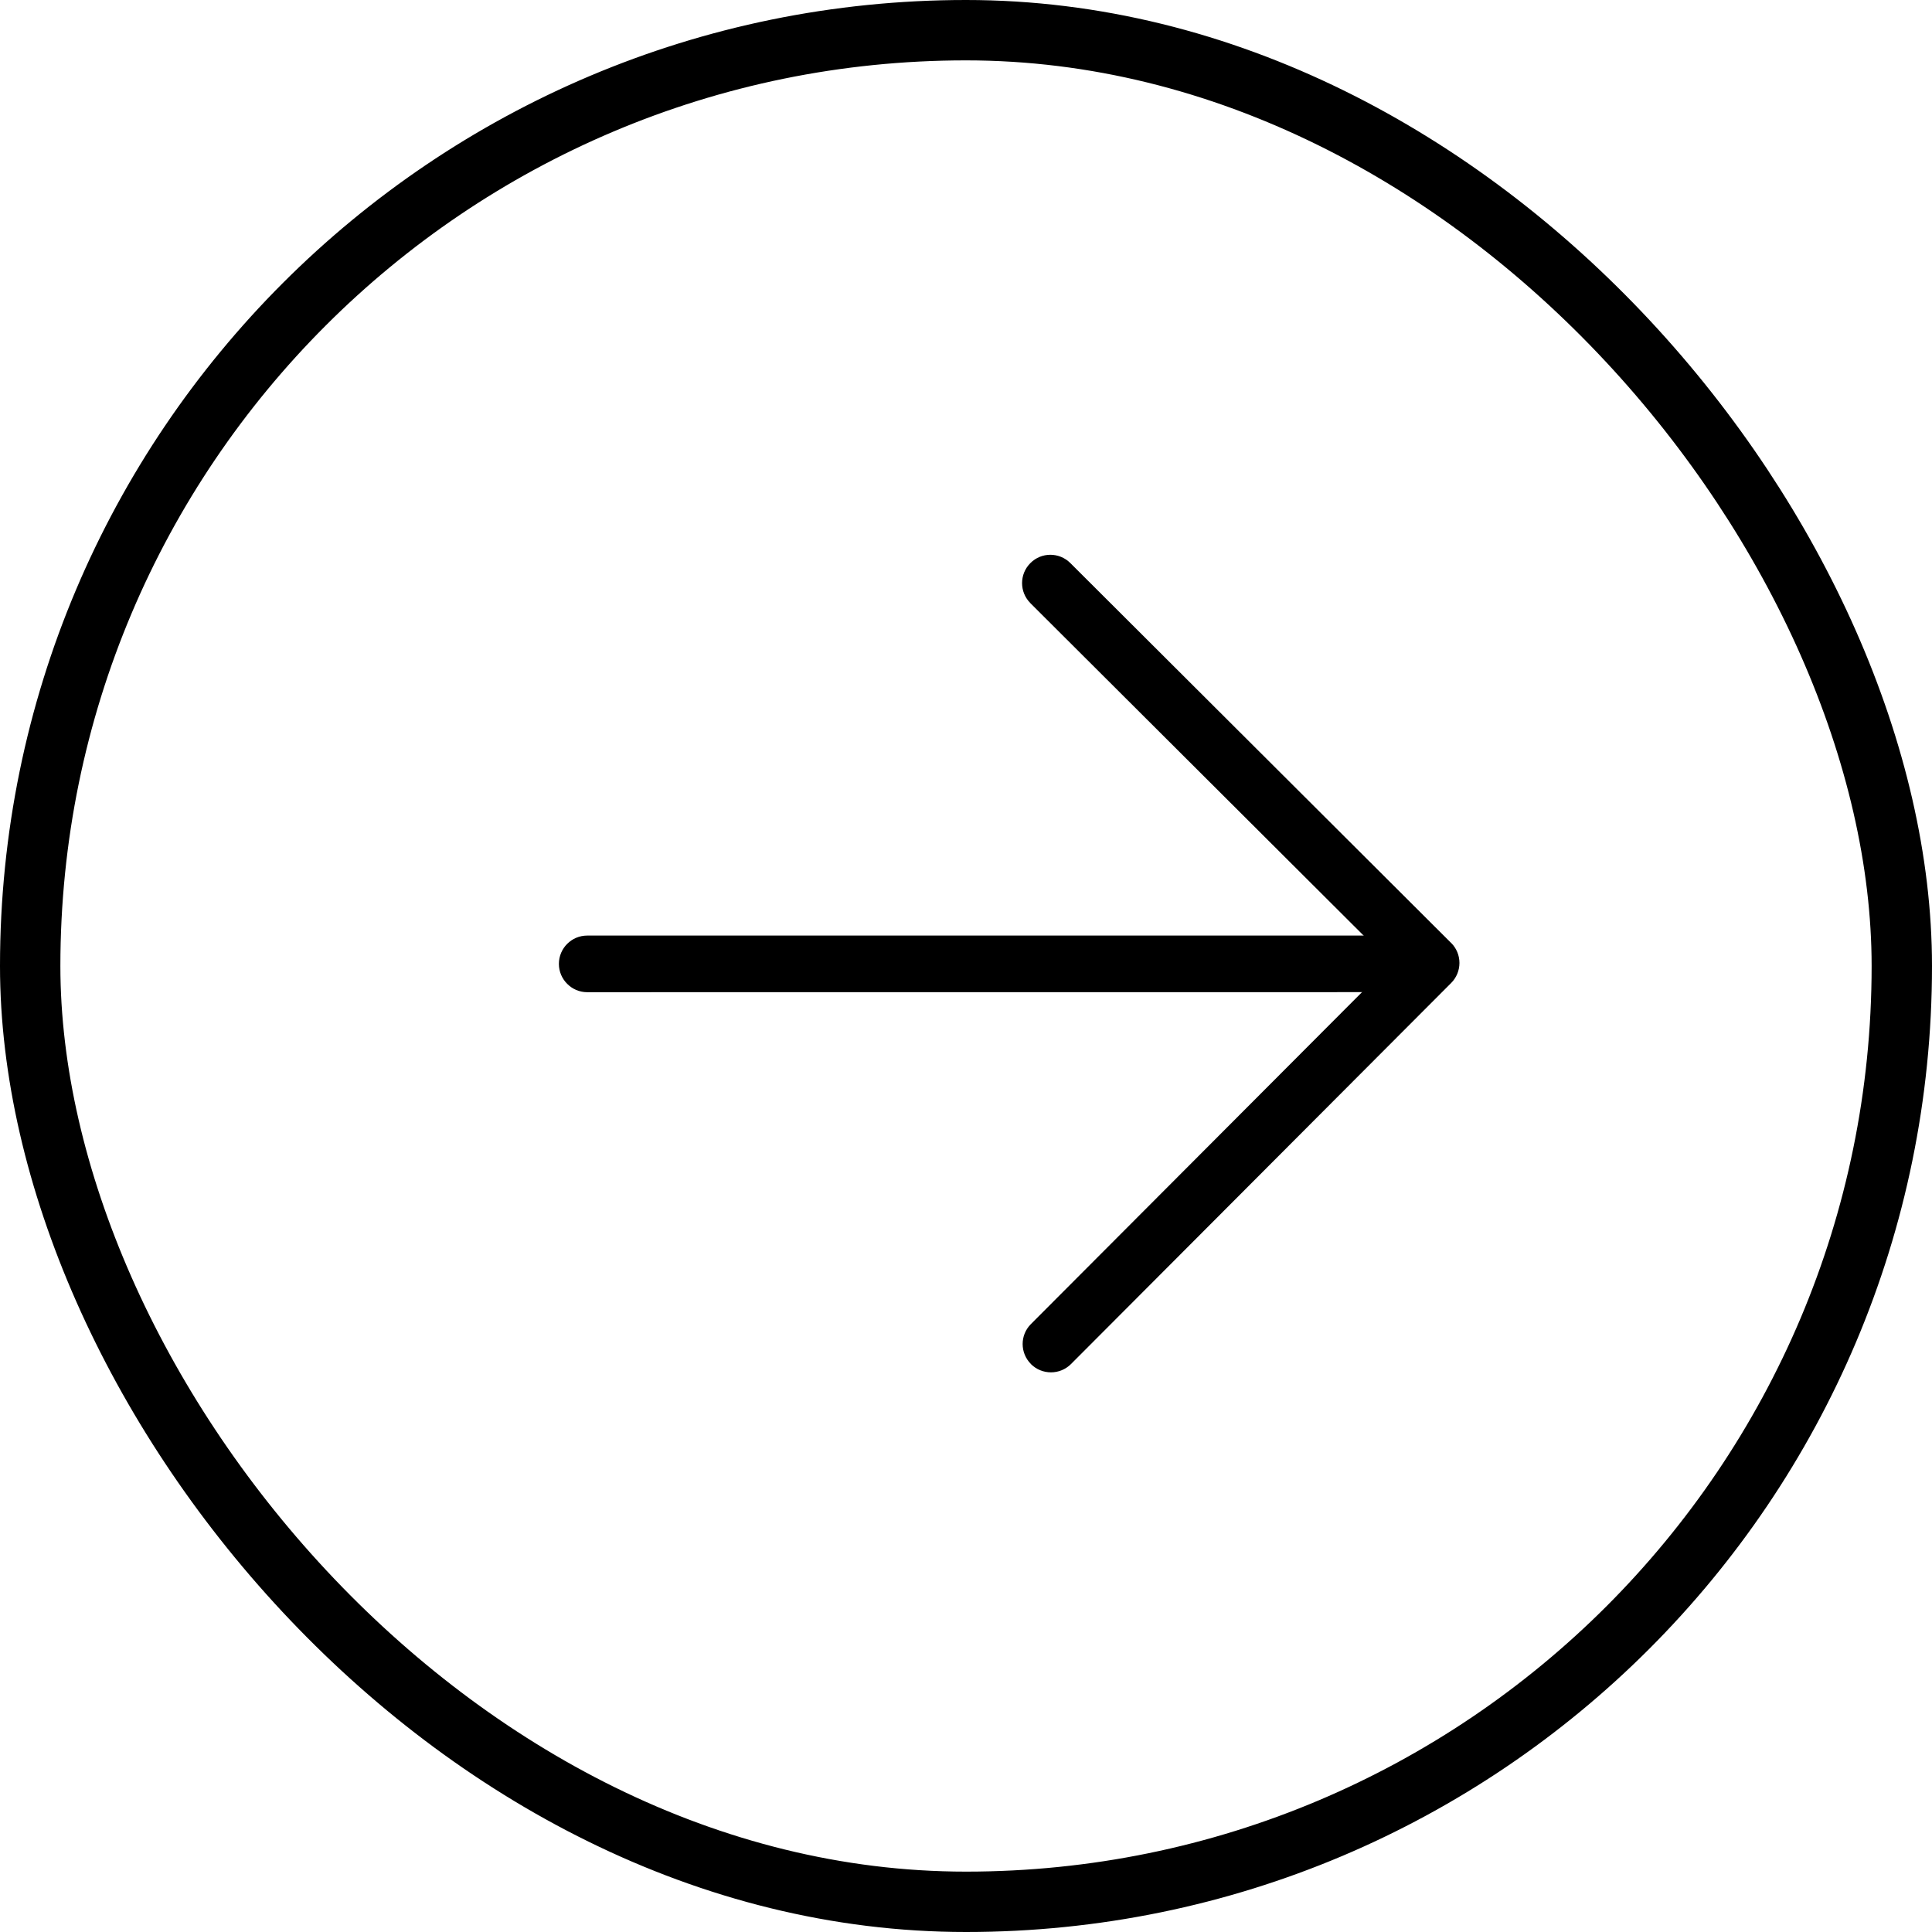 <svg width="32" height="32" viewBox="0 0 32 32" fill="none" xmlns="http://www.w3.org/2000/svg">
<rect x="0.5" y="0.5" width="31" height="31" rx="15.5" stroke="#D8E770" style="stroke:#D8E770;stroke:color(display-p3 0.847 0.906 0.439);stroke-opacity:1;"/>
<g clip-path="url(#clip0_68_2088)">
<path d="M9.395 16.296C9.479 16.381 9.597 16.434 9.726 16.434L23.035 16.433C23.294 16.433 23.504 16.224 23.504 15.965C23.504 15.706 23.294 15.496 23.035 15.496L9.726 15.496C9.467 15.496 9.257 15.706 9.257 15.965C9.257 16.094 9.31 16.212 9.395 16.296Z" fill="#D8E770" style="fill:#D8E770;fill:color(display-p3 0.847 0.906 0.439);fill-opacity:1;"/>
<path d="M17.076 22.593L17.076 22.594C17.259 22.776 17.556 22.776 17.739 22.593L24.036 16.281C24.124 16.193 24.173 16.073 24.173 15.949C24.173 15.825 24.124 15.706 24.036 15.618L24.035 15.618L17.728 9.326C17.545 9.143 17.248 9.143 17.066 9.327C16.883 9.51 16.883 9.806 17.066 9.989L17.066 9.99L23.041 15.95L17.075 21.931C16.892 22.114 16.893 22.41 17.076 22.593Z" fill="#D8E770" style="fill:#D8E770;fill:color(display-p3 0.847 0.906 0.439);fill-opacity:1;"/>
</g>
<defs>
<clipPath id="clip0_68_2088">
<rect width="16" height="16" fill="white" style="fill:white;fill-opacity:1;" transform="matrix(-0.707 -0.707 -0.707 0.707 28 16)"/>
</clipPath>
</defs>
</svg>
